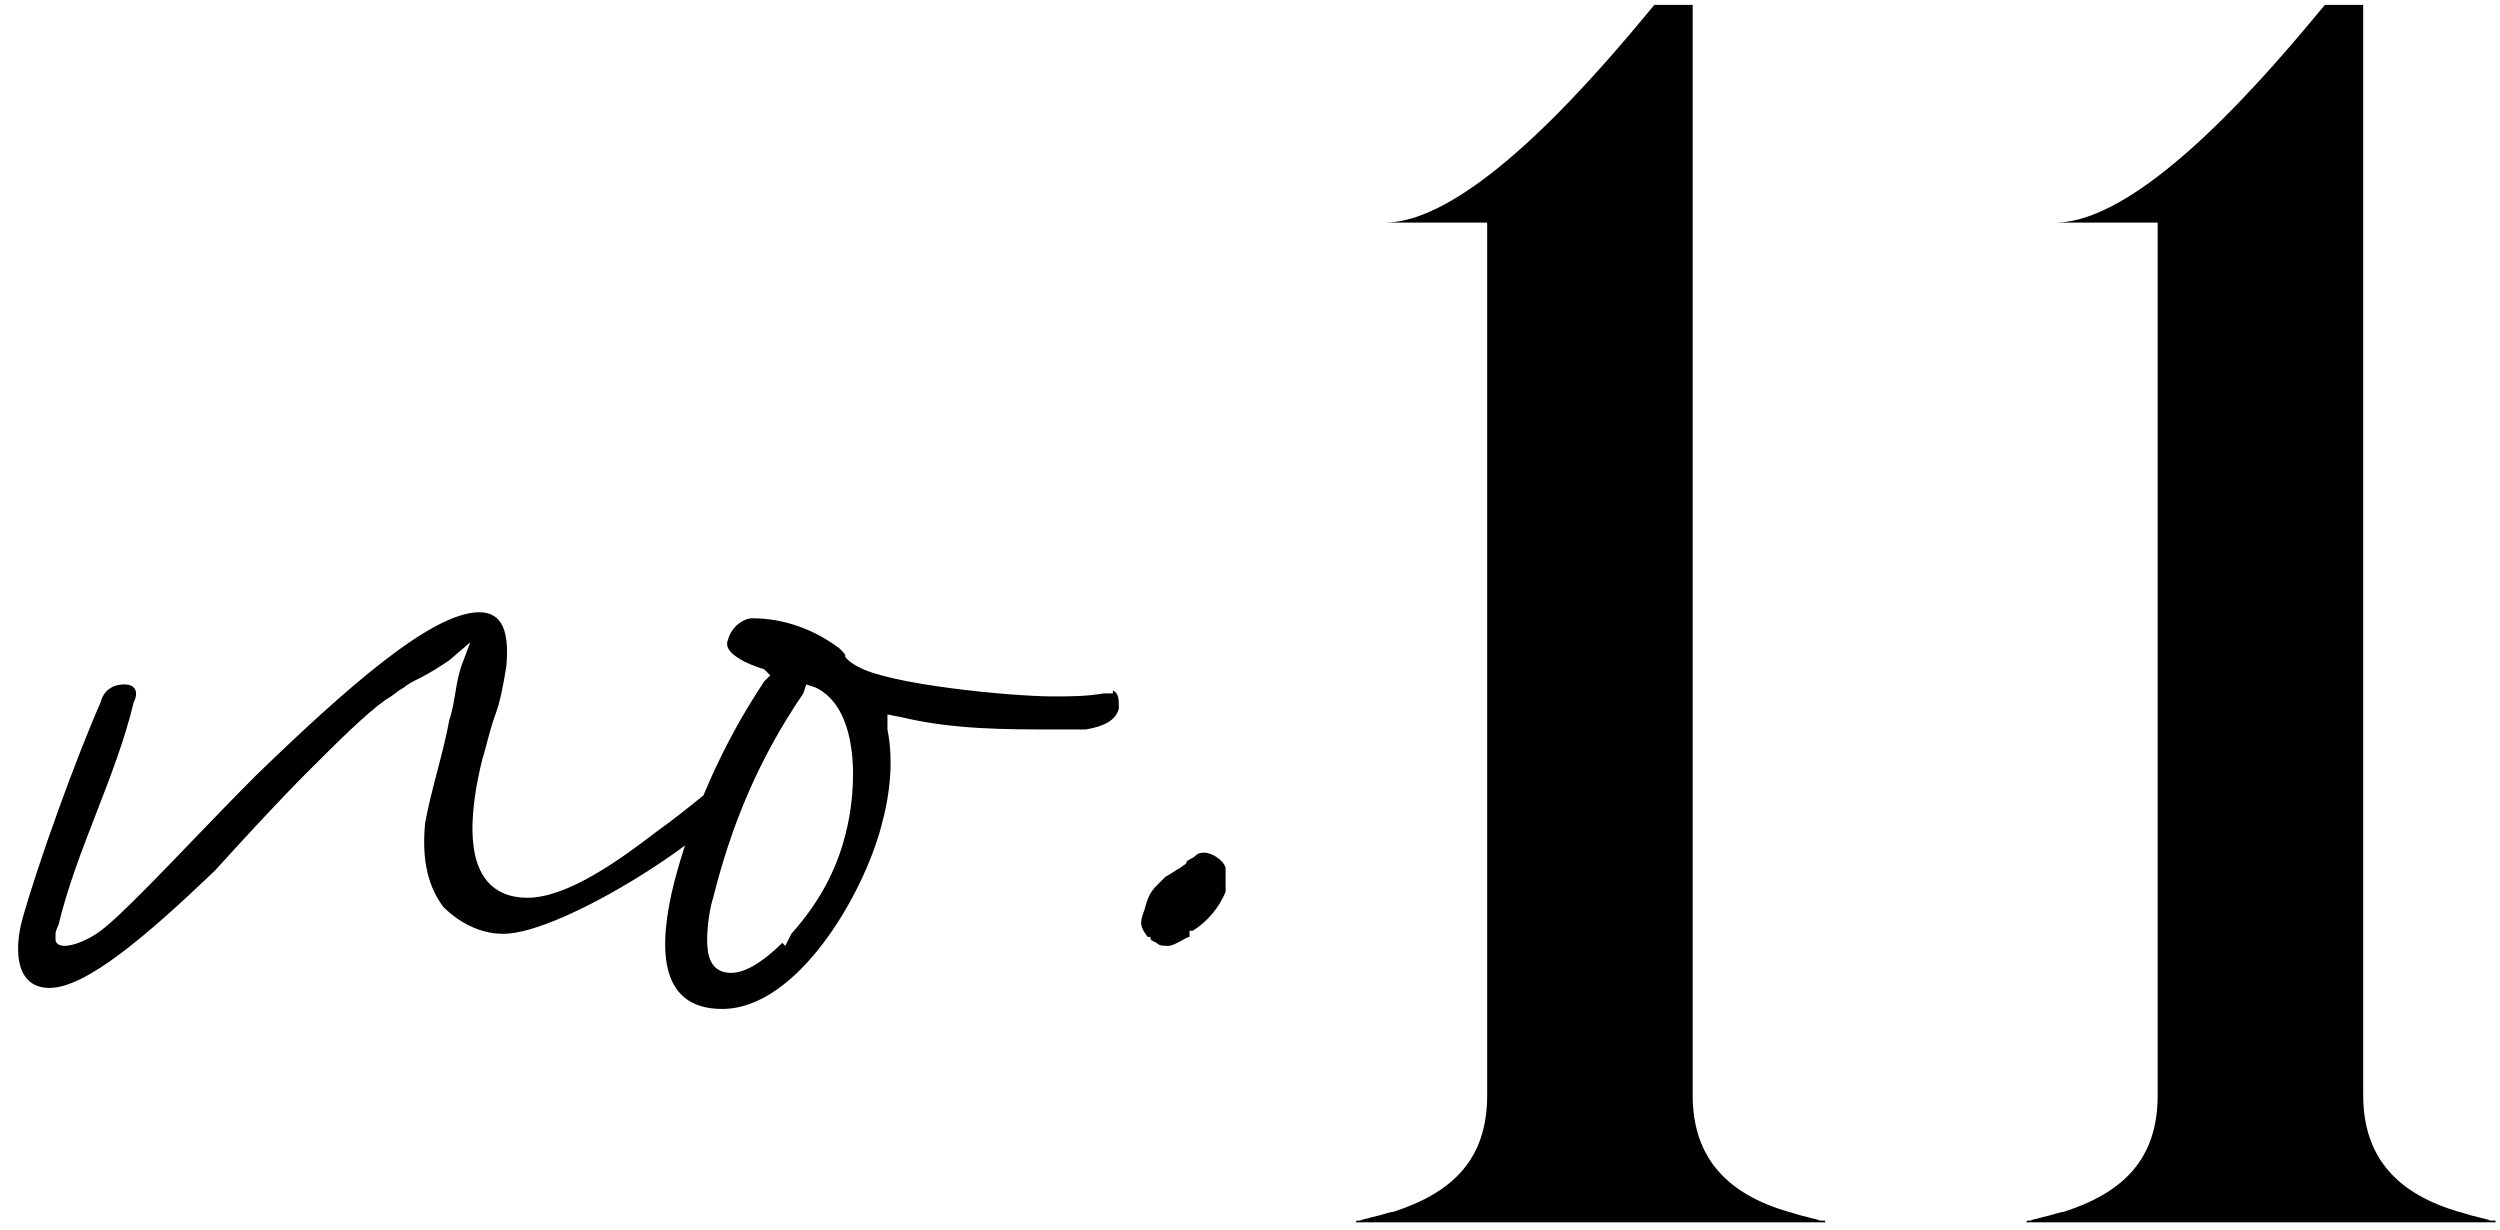 <svg width="122" height="60" viewBox="0 0 122 60" fill="none" xmlns="http://www.w3.org/2000/svg">
<path d="M22.949 31.345L21.922 32.225C21.482 32.518 21.042 32.812 20.456 33.105C20.162 33.251 19.869 33.398 19.722 33.545C19.429 33.691 19.136 33.985 18.842 34.131C17.816 34.865 16.496 36.185 15.029 37.651C13.562 39.118 11.949 40.878 10.483 42.491C7.109 45.718 4.176 48.211 2.416 48.211C0.803 48.211 0.656 46.451 1.096 44.838C1.83 42.198 3.736 36.918 4.909 34.278C5.056 33.691 5.496 33.398 6.083 33.398C6.523 33.398 6.816 33.691 6.523 34.278C5.643 37.945 3.736 41.465 2.856 45.131C2.856 45.131 2.71 45.424 2.71 45.571C2.71 45.571 2.71 45.718 2.71 45.864C2.71 46.011 2.856 46.158 3.15 46.158C3.59 46.158 4.323 45.864 4.909 45.424C5.496 44.984 6.229 44.251 6.963 43.518C8.576 41.904 10.483 39.851 12.536 37.798C16.789 33.691 21.042 29.878 23.389 29.878C24.562 29.878 24.855 30.905 24.709 32.518C24.562 33.398 24.415 34.278 24.122 35.011C23.829 35.891 23.682 36.625 23.535 37.065C23.242 38.238 22.949 39.851 23.095 41.171C23.242 42.638 23.975 43.811 25.735 43.811C27.642 43.811 30.135 42.051 32.042 40.584C33.068 39.851 33.948 39.118 34.682 38.531C34.975 38.238 35.268 37.945 35.562 37.651C35.855 37.798 36.002 38.385 35.855 38.825C35.415 40.438 27.495 45.571 24.562 45.571C23.389 45.571 22.362 44.984 21.629 44.251C20.749 43.078 20.602 41.611 20.749 40.145C21.042 38.531 21.629 36.771 21.922 35.158C22.215 34.278 22.215 33.398 22.509 32.518L22.949 31.345ZM37.589 32.958L37.295 32.665C36.855 32.518 36.415 32.371 35.975 32.078C35.535 31.785 35.389 31.491 35.535 31.198C35.682 30.612 36.269 30.172 36.709 30.172C38.322 30.172 39.788 30.758 40.962 31.638C41.255 31.931 41.255 31.931 41.255 32.078C41.402 32.225 41.548 32.371 41.842 32.518C43.308 33.398 49.321 33.985 51.375 33.985C52.255 33.985 52.988 33.985 53.868 33.838H54.308V33.691C54.601 33.838 54.601 34.131 54.601 34.571C54.455 35.158 53.868 35.451 52.988 35.598C52.401 35.598 51.961 35.598 51.521 35.598C49.028 35.598 46.535 35.598 44.041 35.011L43.308 34.865V35.598C43.602 37.065 43.455 38.678 43.015 40.291C42.135 43.664 38.908 49.237 35.242 49.237C32.015 49.237 32.162 46.011 32.895 43.078C33.775 39.705 35.242 36.331 37.295 33.251L37.589 32.958ZM38.175 46.011L38.322 46.158L38.615 45.571C39.935 44.104 40.815 42.491 41.255 40.731C41.842 38.531 41.988 34.571 39.788 33.545L39.348 33.398L39.202 33.838C37.002 37.065 35.682 40.291 34.802 43.811C34.655 44.251 34.509 45.131 34.509 45.864C34.509 46.598 34.655 47.477 35.682 47.477C36.562 47.477 37.589 46.598 38.175 46.011ZM56.437 46.011L56.143 45.864C56.29 45.864 56.29 45.864 56.29 45.864C56.143 45.864 56.143 45.864 56.143 45.718C56.143 45.718 56.143 45.718 55.997 45.718C55.703 45.278 55.557 45.131 55.85 44.398C55.997 43.811 56.143 43.518 56.437 43.224C56.583 43.078 56.73 42.931 56.877 42.784C57.17 42.638 57.317 42.491 57.61 42.344C57.757 42.198 57.903 42.198 57.903 42.051C58.05 41.904 58.197 41.904 58.343 41.758C58.49 41.611 58.637 41.611 58.783 41.611C59.077 41.611 59.663 41.904 59.81 42.344V42.491C59.81 42.638 59.81 42.638 59.81 42.784C59.81 42.931 59.81 43.078 59.81 43.224C59.81 43.371 59.81 43.371 59.81 43.518C59.517 44.251 58.93 44.984 58.197 45.424H58.05V45.718C57.903 45.718 57.317 46.158 57.023 46.158C56.73 46.158 56.583 46.158 56.437 46.011ZM89.063 59.65H66.114C66.199 59.65 66.199 59.565 66.199 59.565C66.284 59.565 66.284 59.565 66.369 59.565C66.539 59.48 66.709 59.48 66.964 59.395C67.389 59.31 67.814 59.14 67.984 59.14C70.874 58.205 72.574 56.59 72.574 53.446V10.862H67.644C71.979 10.777 78.269 3.213 80.733 0.238H82.603V53.446C82.603 56.59 84.388 58.29 87.278 59.14C87.363 59.14 87.788 59.31 88.213 59.395C88.468 59.48 88.638 59.48 88.808 59.565C88.893 59.565 88.978 59.565 89.063 59.565C89.063 59.65 89.063 59.65 89.063 59.65ZM121.783 59.65H98.834C98.919 59.65 98.919 59.565 98.919 59.565C99.004 59.565 99.004 59.565 99.089 59.565C99.259 59.48 99.429 59.48 99.684 59.395C100.109 59.31 100.534 59.14 100.704 59.14C103.594 58.205 105.294 56.59 105.294 53.446V10.862H100.364C104.699 10.777 110.989 3.213 113.454 0.238H115.324V53.446C115.324 56.59 117.109 58.29 119.999 59.14C120.084 59.14 120.508 59.31 120.933 59.395C121.188 59.48 121.358 59.48 121.528 59.565C121.613 59.565 121.698 59.565 121.783 59.565C121.783 59.65 121.783 59.65 121.783 59.65Z" fill="black"/>
</svg>
